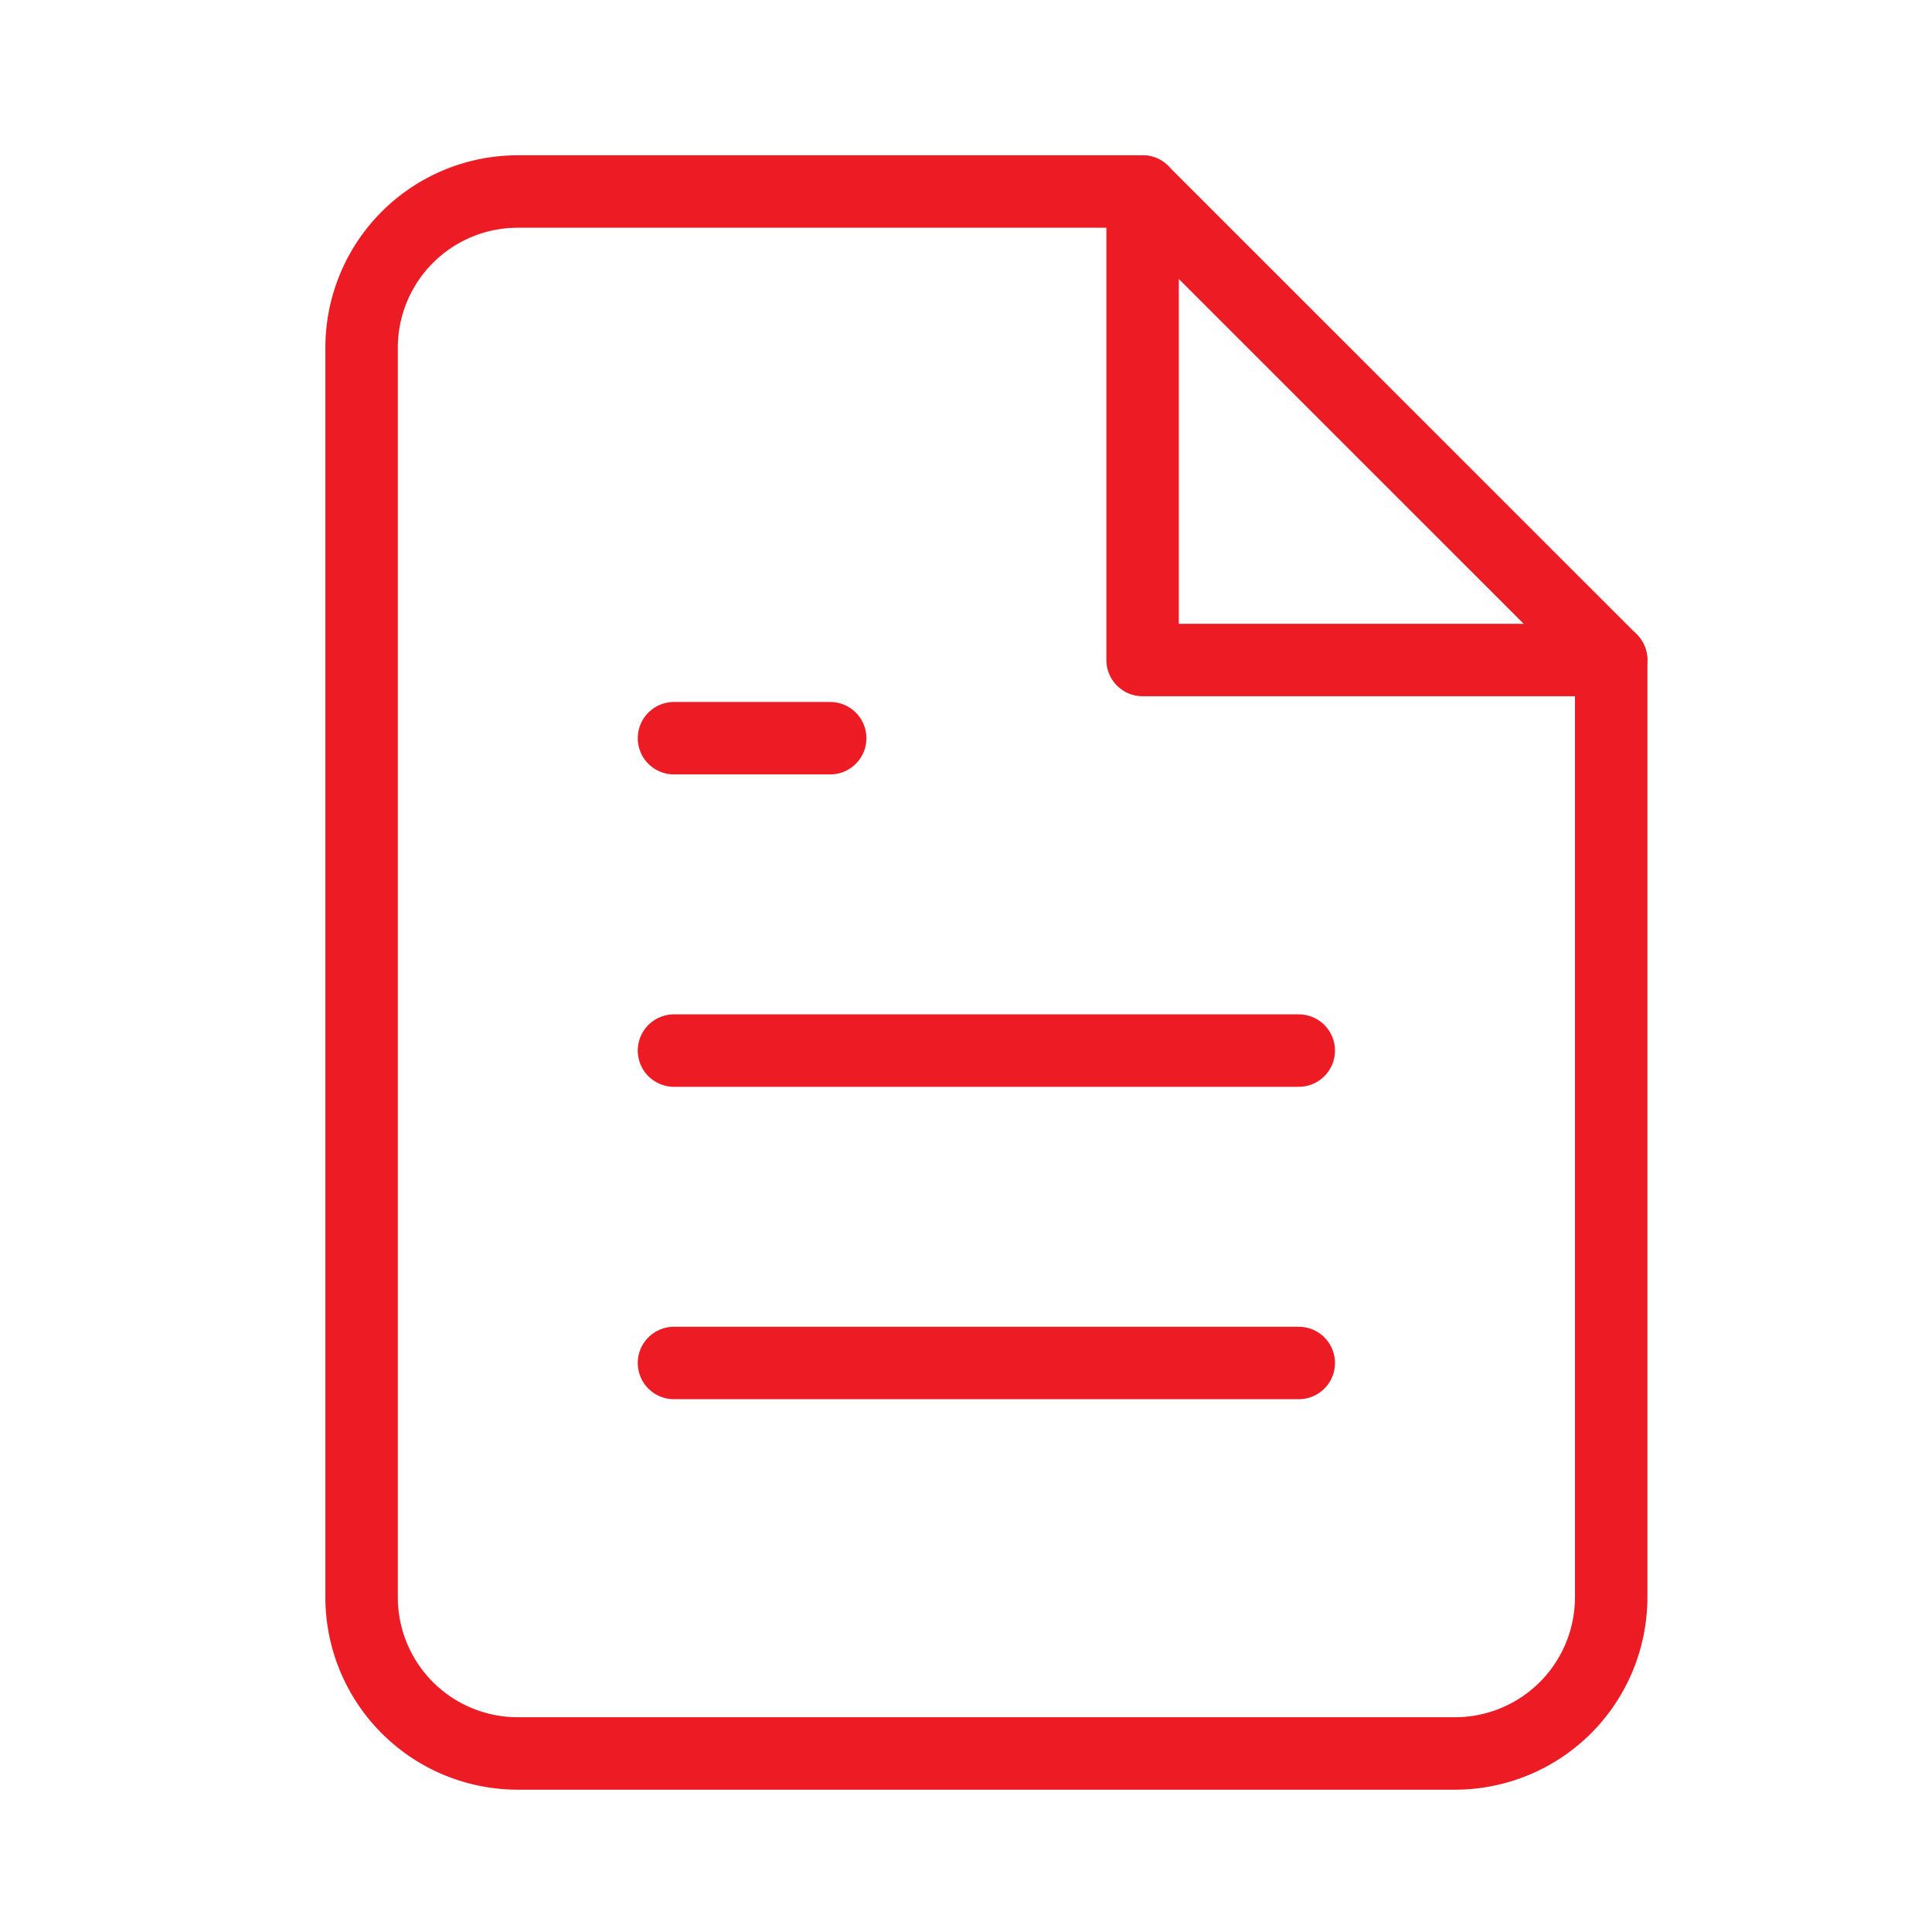 <svg xmlns="http://www.w3.org/2000/svg" xmlns:xlink="http://www.w3.org/1999/xlink" width="80" height="80" viewBox="0 0 80 80">
  <defs>
    <clipPath id="clip-Artboard_1">
      <rect width="80" height="80"/>
    </clipPath>
  </defs>
  <g id="Artboard_1" data-name="Artboard – 1" clip-path="url(#clip-Artboard_1)">
    <g id="Icon_feather-file-text" data-name="Icon feather-file-text" transform="translate(14.973 7.93)">
      <path id="Path_4066" data-name="Path 4066" d="M38.339,3H12.468A6.468,6.468,0,0,0,6,9.468V61.209a6.468,6.468,0,0,0,6.468,6.468H51.274a6.468,6.468,0,0,0,6.468-6.468V22.4Z" transform="translate(-6 -3)" fill="none" stroke="#ed1c24" stroke-linecap="round" stroke-linejoin="round" stroke-width="3"/>
      <path id="Path_4067" data-name="Path 4067" d="M21,3V22.4H40.4" transform="translate(11.339 -3)" fill="none" stroke="#ed1c24" stroke-linecap="round" stroke-linejoin="round" stroke-width="3"/>
      <path id="Path_4068" data-name="Path 4068" d="M37.871,19.5H12" transform="translate(0.935 16.072)" fill="none" stroke="#ed1c24" stroke-linecap="round" stroke-linejoin="round" stroke-width="3"/>
      <path id="Path_4069" data-name="Path 4069" d="M37.871,25.5H12" transform="translate(0.935 23.008)" fill="none" stroke="#ed1c24" stroke-linecap="round" stroke-linejoin="round" stroke-width="3"/>
      <path id="Path_4070" data-name="Path 4070" d="M18.468,13.5H12" transform="translate(0.935 9.137)" fill="none" stroke="#ed1c24" stroke-linecap="round" stroke-linejoin="round" stroke-width="3"/>
    </g>
  </g>
</svg>

